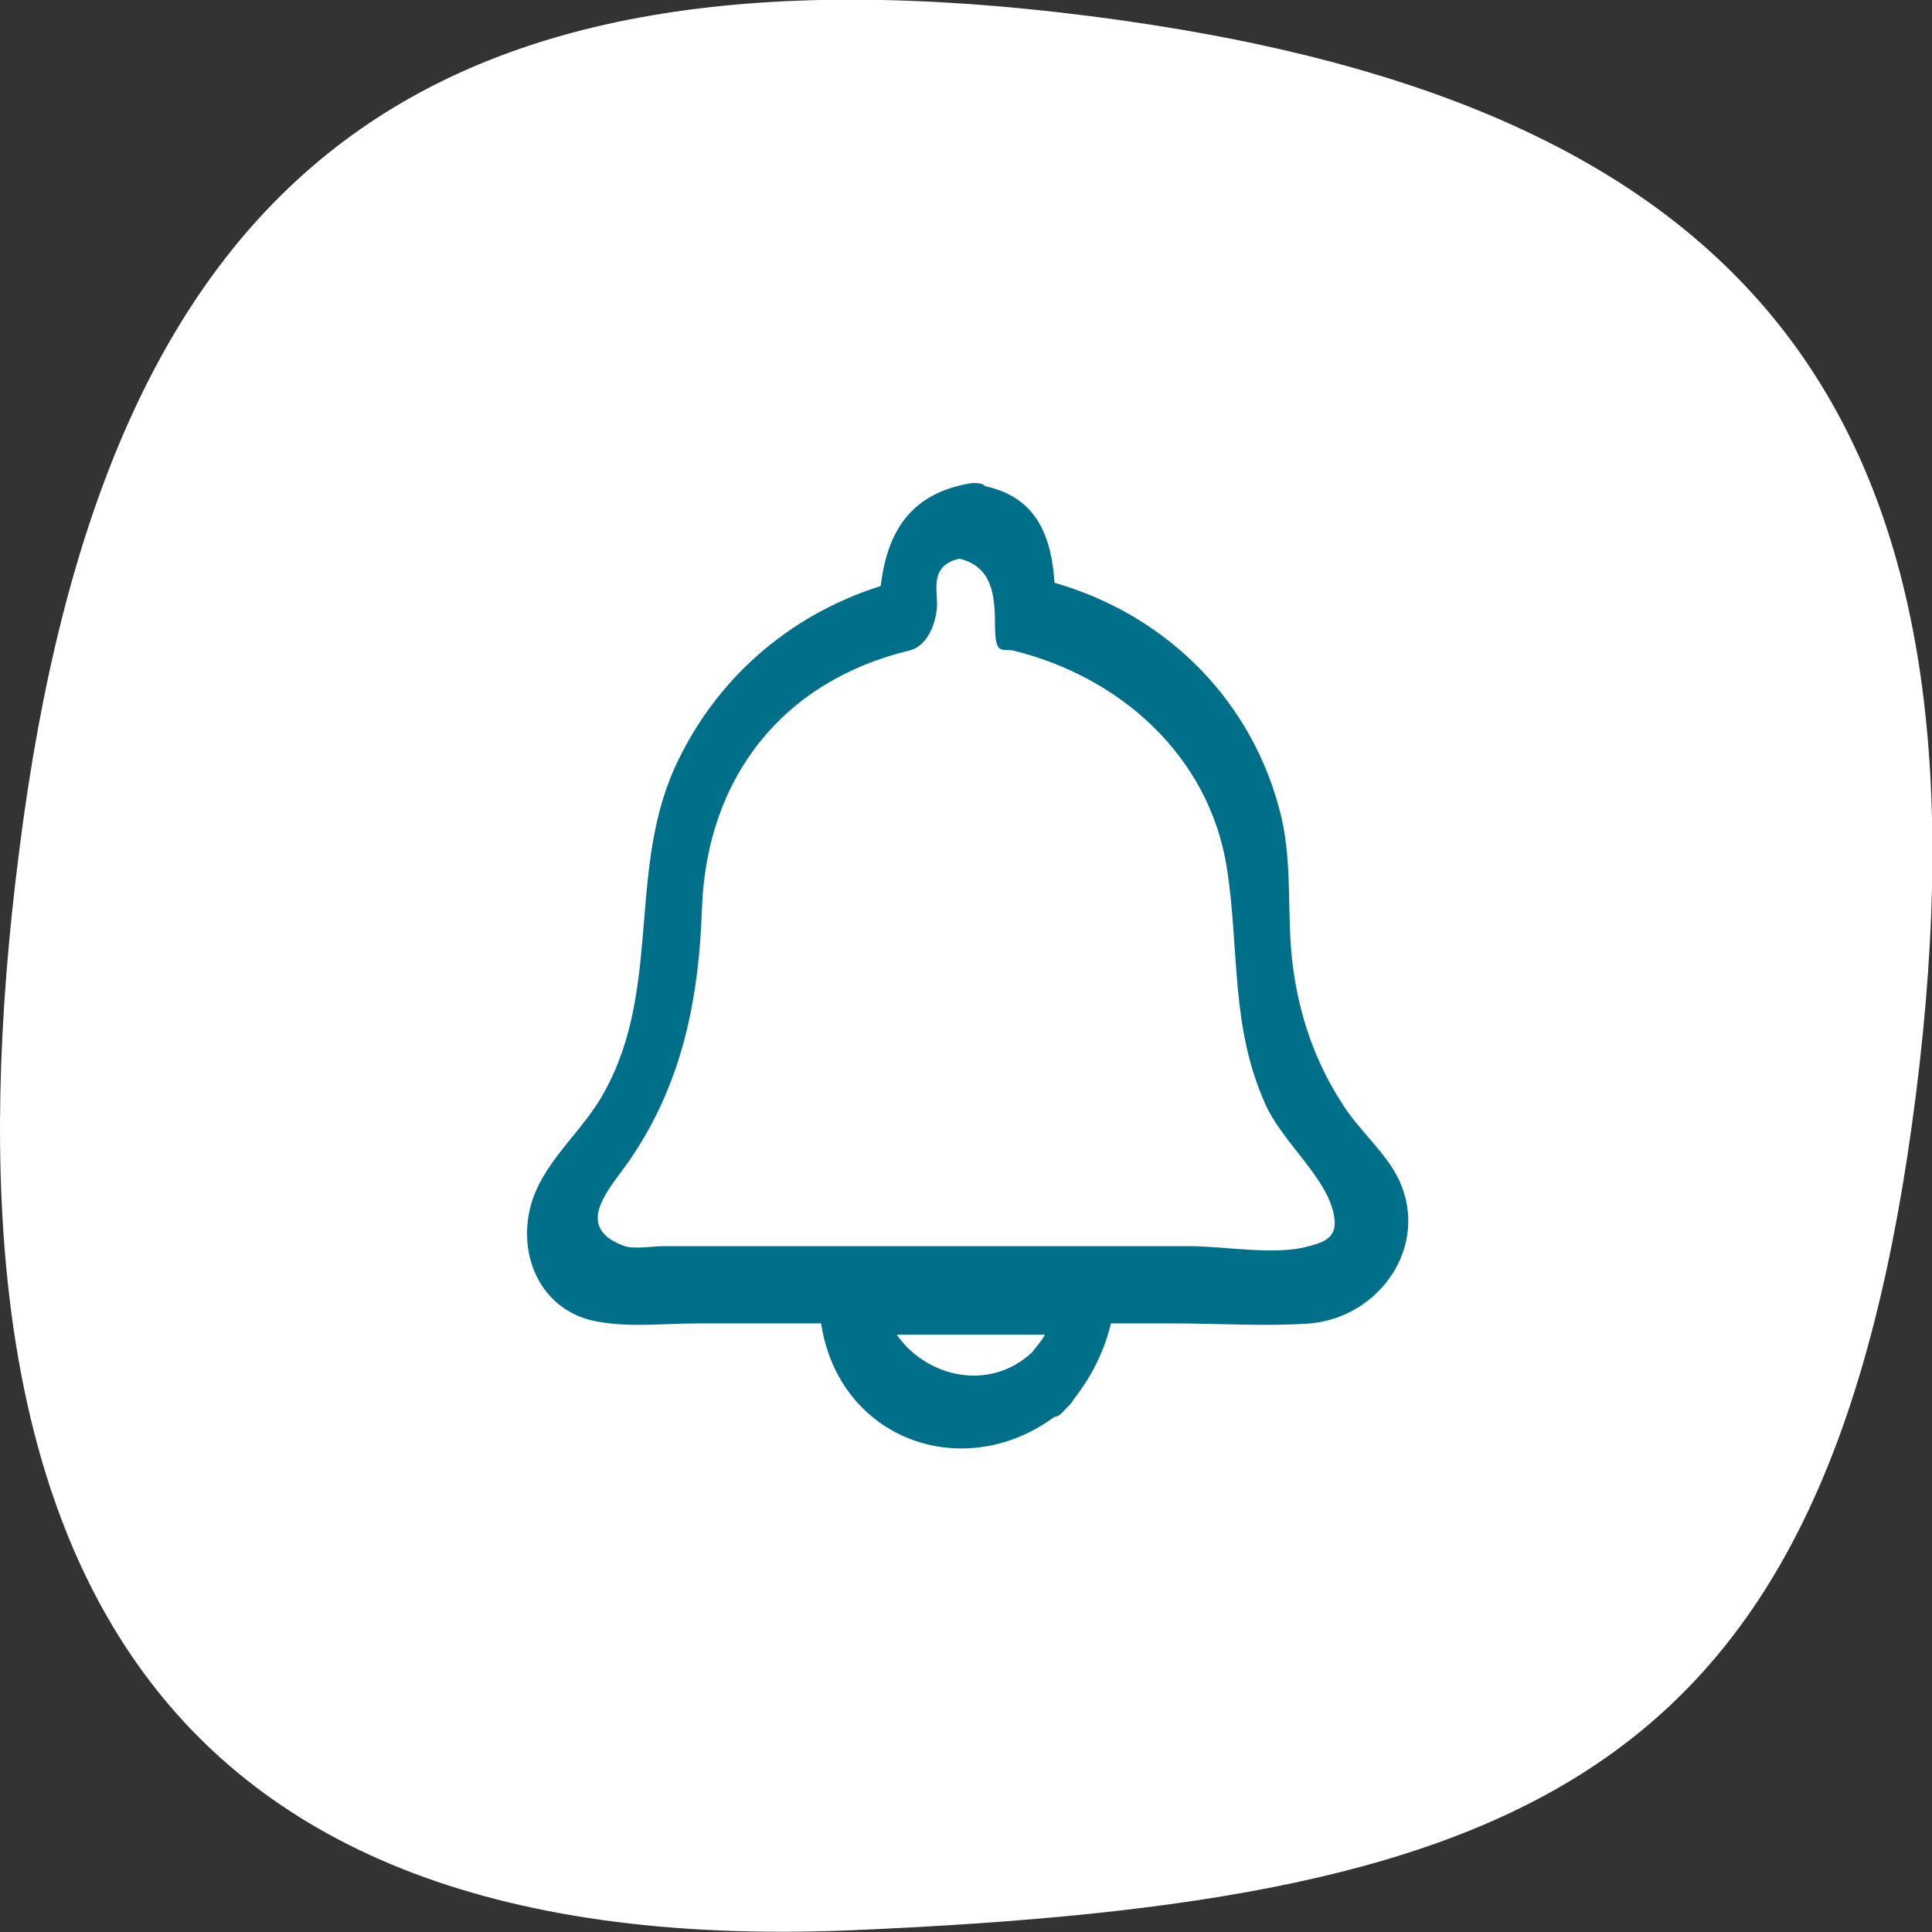 <svg xmlns="http://www.w3.org/2000/svg" id="Layer_1" data-name="Layer 1" viewBox="0 0 120 120"><rect x="0" y="0" width="120" height="120" fill="#333333" stroke="none"/><defs><style>      .cls-1 {        fill: #00708a;      }      .cls-1, .cls-2 {        stroke-width: 0px;      }      .cls-2 {        fill: #fff;      }    </style></defs><path class="cls-2" d="M1.2,52.8C6.5,10.8,26.1-4.3,67.7,1c41.6,5.3,56.6,25,51.3,67s-23.4,50.1-66.3,51.9C7.9,121.7-4.2,94.8,1.2,52.8Z"></path><path class="cls-1" d="M86.9,73.3c-.8-1.7-2.5-3.1-3.5-4.7-1.7-2.6-2.7-5.5-3.1-8.6s0-6.1-.7-9.2c-1.7-7.2-7.1-12.6-14.1-14.6-.2-2.9-1.1-5.3-4.3-6-.2-.2-.5-.2-.8-.2-3.9.6-5.3,3.1-5.7,6.4-5.7,1.8-10.3,5.8-12.8,11.3-3,6.7-.7,14.2-4.7,20.7-1.5,2.4-4,4.3-4.4,7.3-.4,2.9,1.1,5.6,3.9,6.3,2.1.5,4.5.2,6.6.2h7.7c1.1,7.2,8.8,10,14.5,5.8.3,0,.5-.3.8-.6.2-.2.3-.3.4-.5,1.1-1.4,1.9-3,2.3-4.7h3.9c2.8,0,5.7.2,8.5,0,4.3-.4,7.4-4.8,5.5-8.9ZM55.7,82.9h9.2c-.2.4-.5.7-.8,1.1-2.7,2.5-6.6,1.5-8.4-1.1ZM81.3,77.4c-2,.6-5.3,0-7.4,0h-32.7c-.6,0-1.8.2-2.4,0-2.8-1-1.5-2.9-.3-4.5,3.7-4.9,4.9-10.4,5.1-16.5.3-8.1,5-14.1,12.9-16,1.2-.3,1.7-1.9,1.7-2.9s-.4-2.4,1.4-2.8c2,.5,2.2,2.2,2.2,4.1s.4,1.5,1.1,1.6c6.6,1.6,12.2,6.5,13.3,13.5.8,5.1.2,9.8,2.4,14.7,1,2.2,3.4,4.2,4.1,6.3.6,1.8-.2,2.2-1.4,2.5Z"></path></svg>